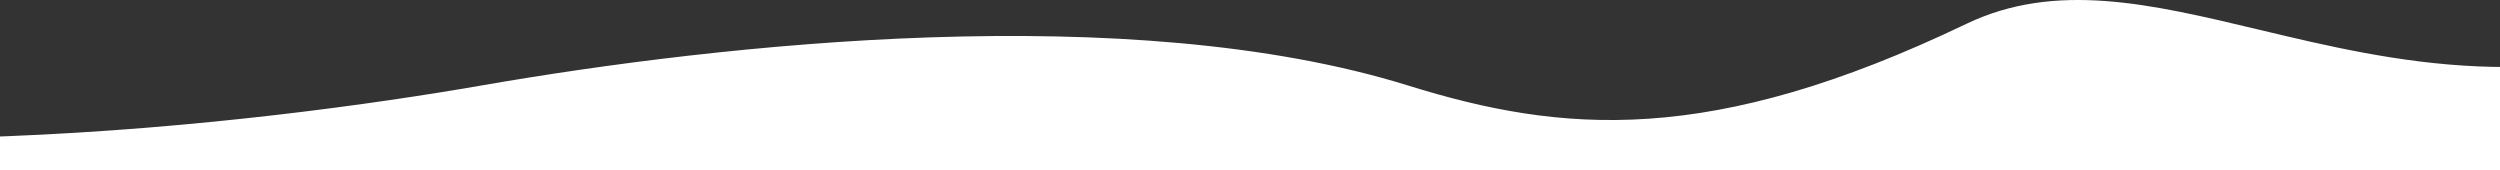 <?xml version="1.0" encoding="UTF-8"?> <svg xmlns="http://www.w3.org/2000/svg" width="1440" height="98" viewBox="0 0 1440 98" fill="none"><rect x="0" y="0" width="1440" height="98" fill="#333333" stroke="none"/> <path d="M1711 66.514V98H-1451V52.423C-1211.48 72.463 -1113.91 43.545 -1005.53 25.068C-901.603 7.351 -593.229 -21.337 -334.517 49.228C-126.58 105.943 154.663 70.549 277.388 49.228C416.457 25.068 650.85 -0.531 810.942 49.228C899.723 76.822 984.885 84.534 1132.54 13.775C1183.95 -10.865 1238.64 2.185 1300.91 17.042C1378.75 35.614 1468.42 57.01 1578.32 11.133C1622.9 -7.481 1634.99 4.562 1655.56 25.068C1667.96 37.428 1683.45 52.864 1711 66.514Z" fill="white"></path> </svg> 